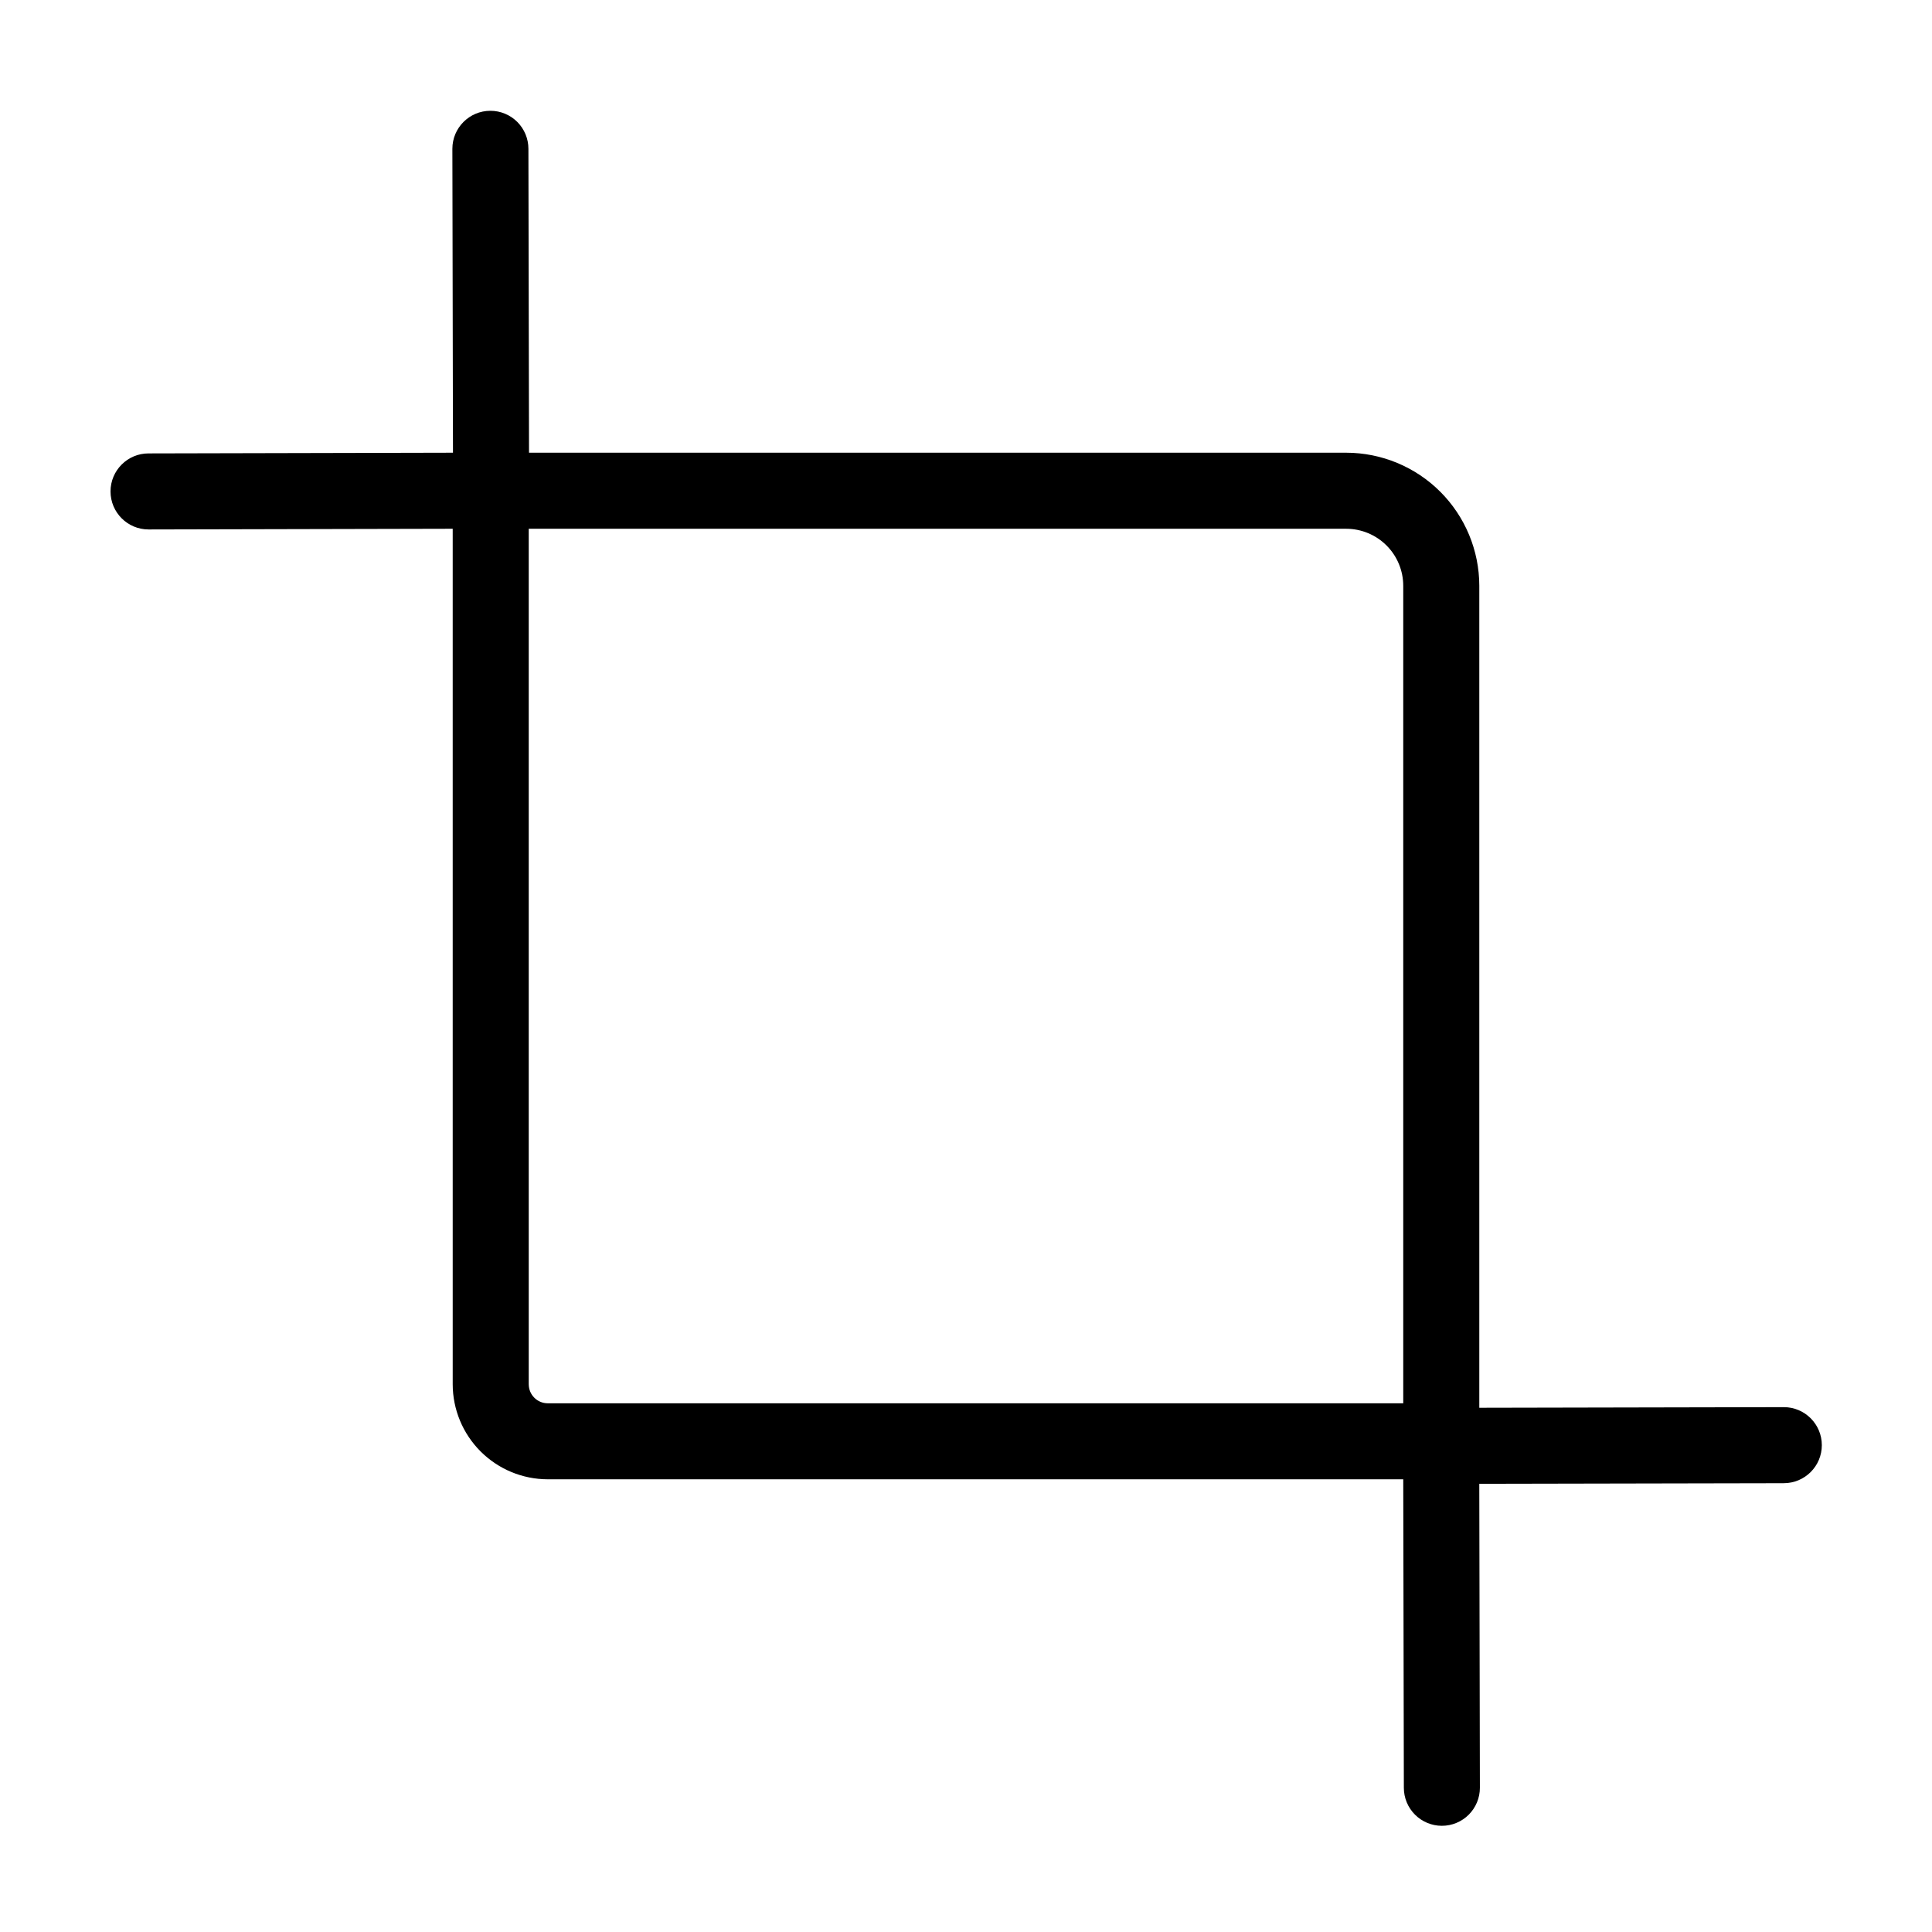 <?xml version="1.0" encoding="UTF-8"?>
<!-- The Best Svg Icon site in the world: iconSvg.co, Visit us! https://iconsvg.co -->
<svg fill="#000000" width="800px" height="800px" version="1.1" viewBox="144 144 512 512" xmlns="http://www.w3.org/2000/svg">
 <path d="m616.73 516.91-80.699 0.164v-217.83c-0.012-9.352-3.731-18.316-10.34-24.926-6.613-6.613-15.578-10.332-24.926-10.344h-216.57l-0.16-80.539c0-2.672-1.062-5.234-2.949-7.125-1.891-1.887-4.453-2.949-7.125-2.949-5.566 0-10.078 4.512-10.078 10.074l0.16 80.539-80.68 0.184c-5.562 0-10.074 4.512-10.074 10.074 0 5.566 4.512 10.078 10.074 10.078l80.609-0.184v226.71c0.008 6.68 2.664 13.082 7.387 17.805 4.723 4.723 11.125 7.379 17.805 7.387h226.71l0.16 81.754c0 2.672 1.062 5.234 2.953 7.125 1.887 1.887 4.453 2.949 7.125 2.949s5.234-1.062 7.125-2.949c1.887-1.891 2.949-4.453 2.949-7.125l-0.16-80.559 80.699-0.16v-0.004c5.566 0 10.078-4.512 10.078-10.074 0-5.566-4.512-10.078-10.078-10.078zm-332.61-6.07v-226.71h216.64c4.008 0 7.852 1.594 10.688 4.43 2.832 2.832 4.426 6.676 4.426 10.688v216.64h-226.71c-2.781 0-5.039-2.258-5.039-5.039z"/>
</svg>